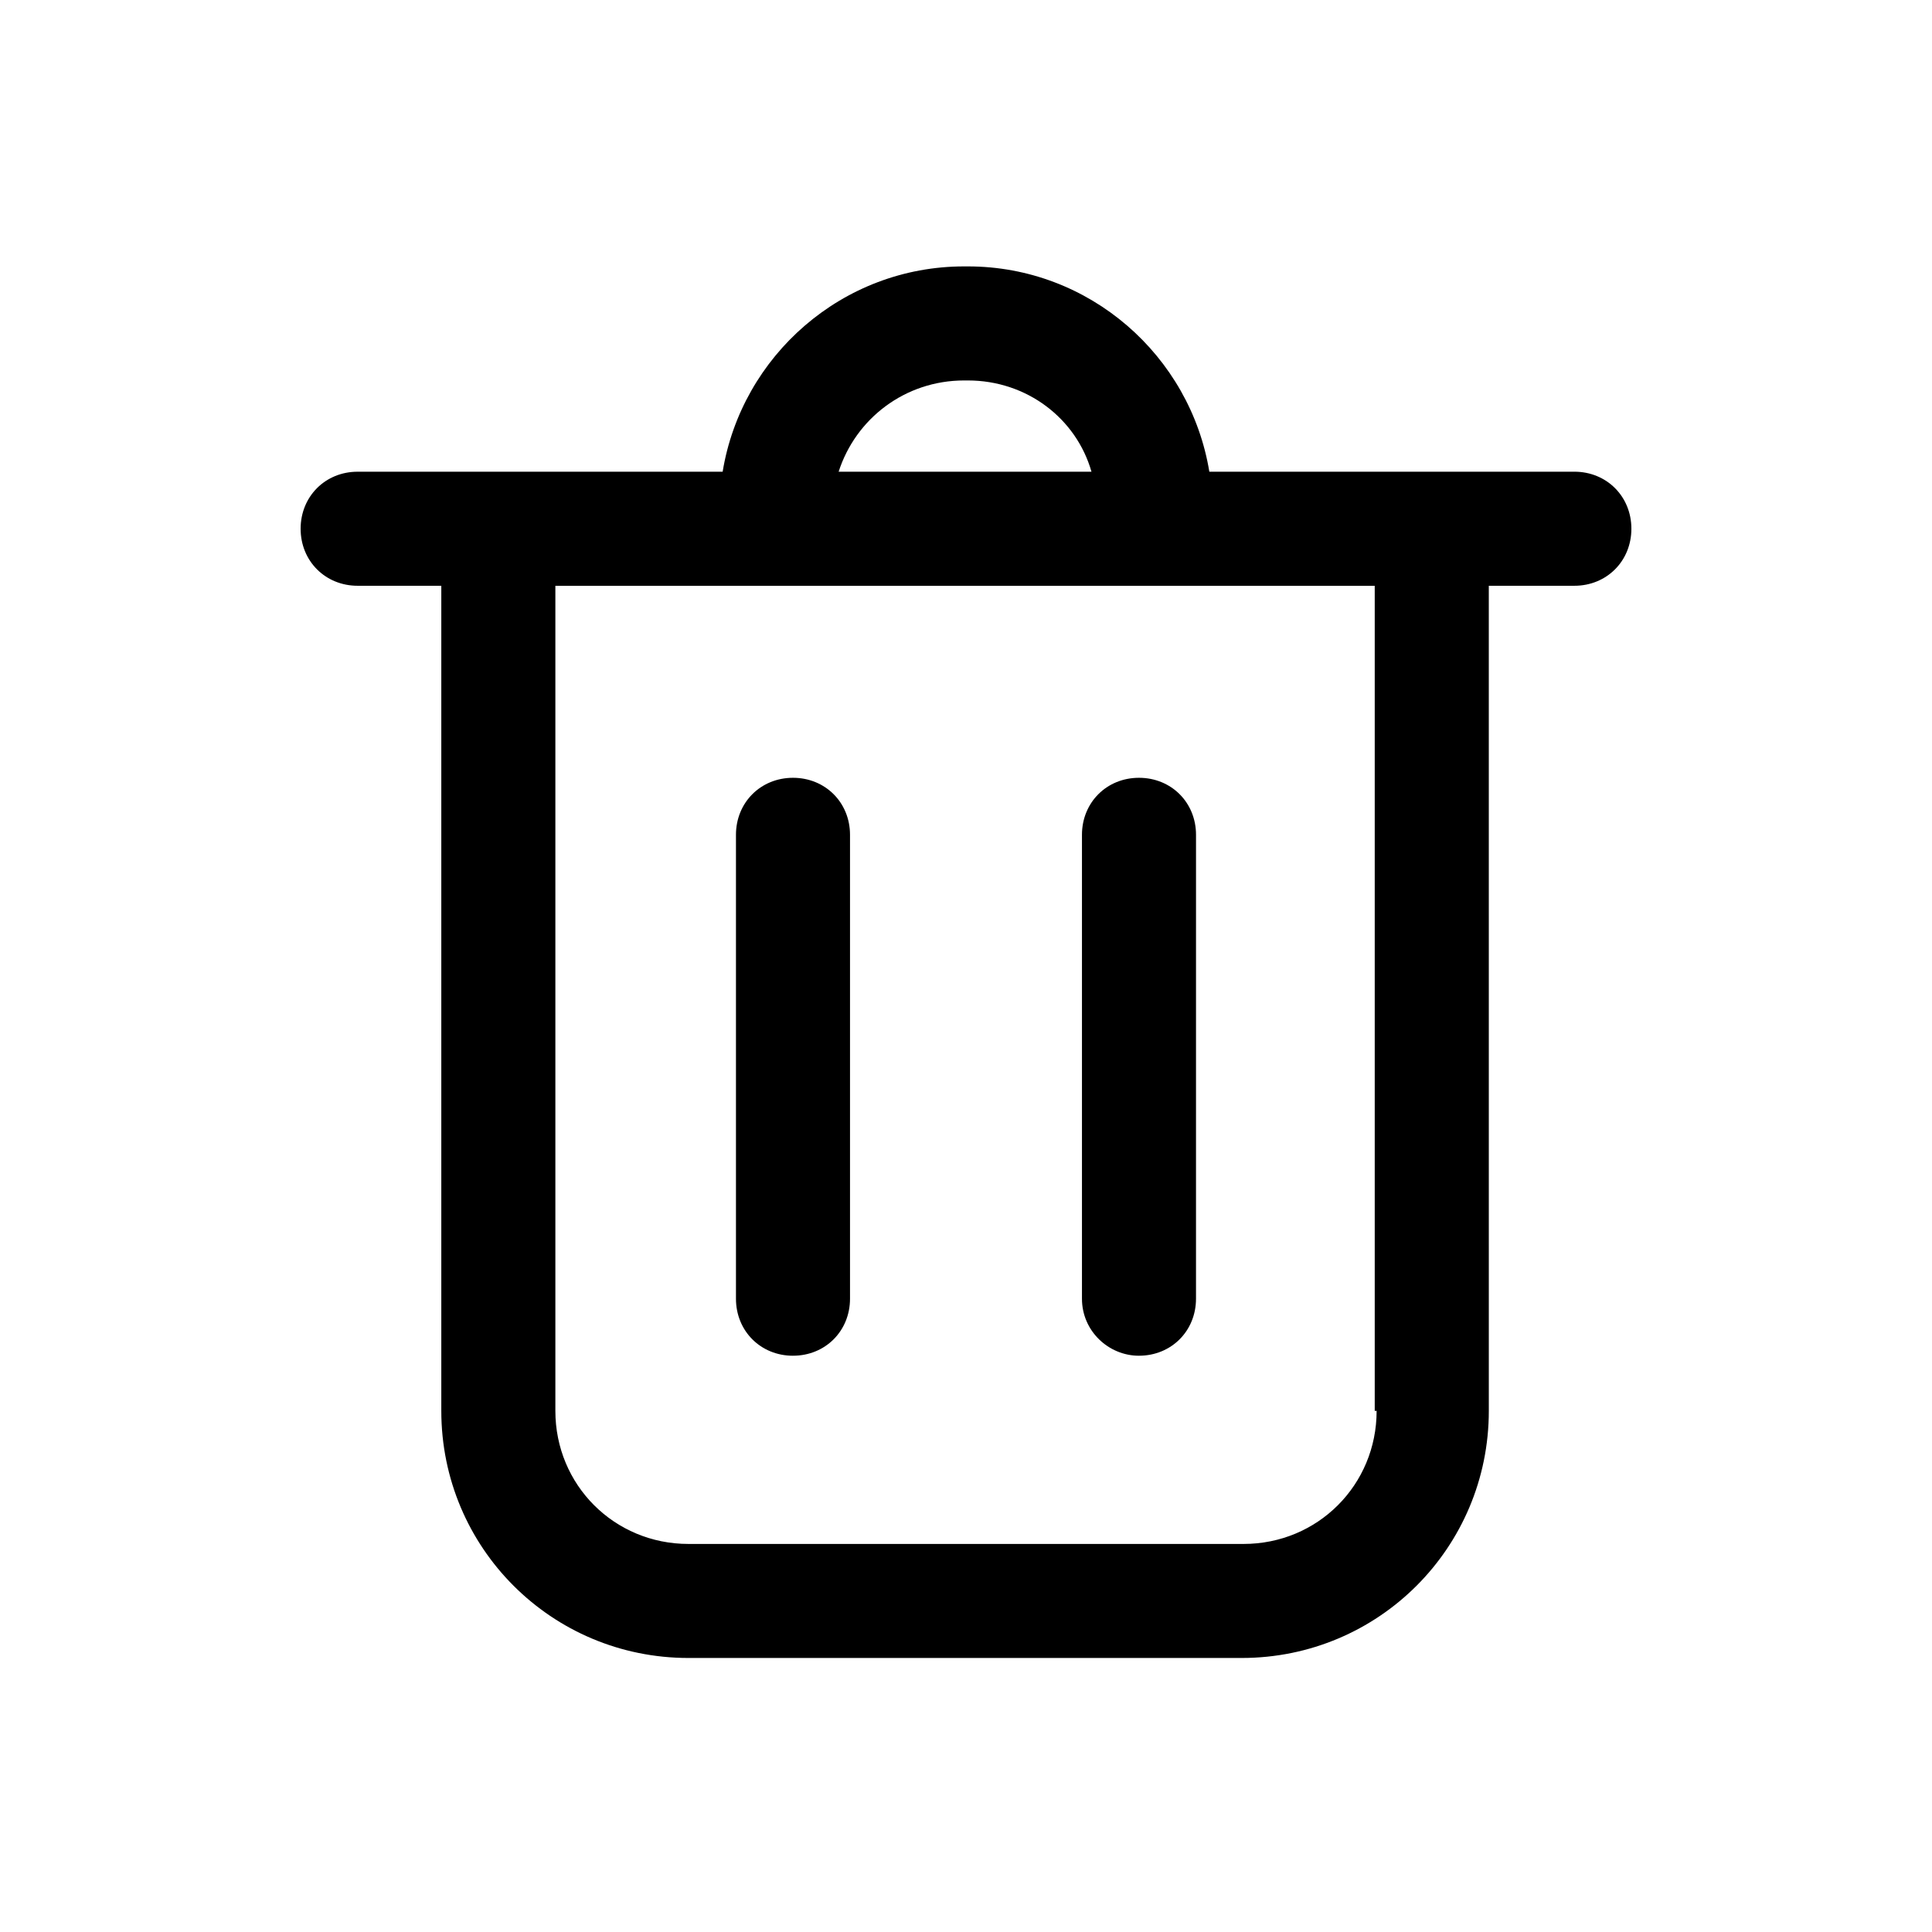 <?xml version="1.0" encoding="UTF-8"?>
<!-- Uploaded to: SVG Find, www.svgrepo.com, Generator: SVG Find Mixer Tools -->
<svg fill="#000000" width="800px" height="800px" version="1.1" viewBox="144 144 512 512" xmlns="http://www.w3.org/2000/svg">
 <g>
  <path d="m561.22 269.01h-96.734c-5.039-30.73-31.738-54.41-63.984-54.41h-1.008c-32.242 0-58.945 23.68-63.984 54.41h-96.727c-8.566 0-15.113 6.551-15.113 15.113 0 8.566 6.551 15.113 15.113 15.113h22.168v218.65c0 36.273 29.223 65.496 65.496 65.496h146.61c36.273 0 65.496-29.223 65.496-65.496l-0.004-218.65h22.672c8.566 0 15.113-6.551 15.113-15.113 0-8.566-6.551-15.117-15.113-15.117zm-161.72-24.184h1.008c15.617 0 28.719 10.078 32.746 24.184h-67.008c4.535-14.105 17.633-24.184 33.254-24.184zm109.32 273.07c0 19.648-15.617 35.266-35.266 35.266h-147.11c-19.648 0-35.266-15.617-35.266-35.266v-218.65h217.14v218.65z"/>
  <path d="m354.15 503.28c8.566 0 15.113-6.551 15.113-15.113v-122.93c0-8.566-6.551-15.113-15.113-15.113-8.566 0-15.113 6.551-15.113 15.113v122.93c0 8.566 6.547 15.117 15.113 15.117z"/>
  <path d="m445.84 503.28c8.566 0 15.113-6.551 15.113-15.113l0.004-122.93c0-8.566-6.551-15.113-15.113-15.113-8.566 0-15.113 6.551-15.113 15.113v122.93c-0.004 8.566 7.051 15.117 15.109 15.117z"/>
 </g>
</svg>